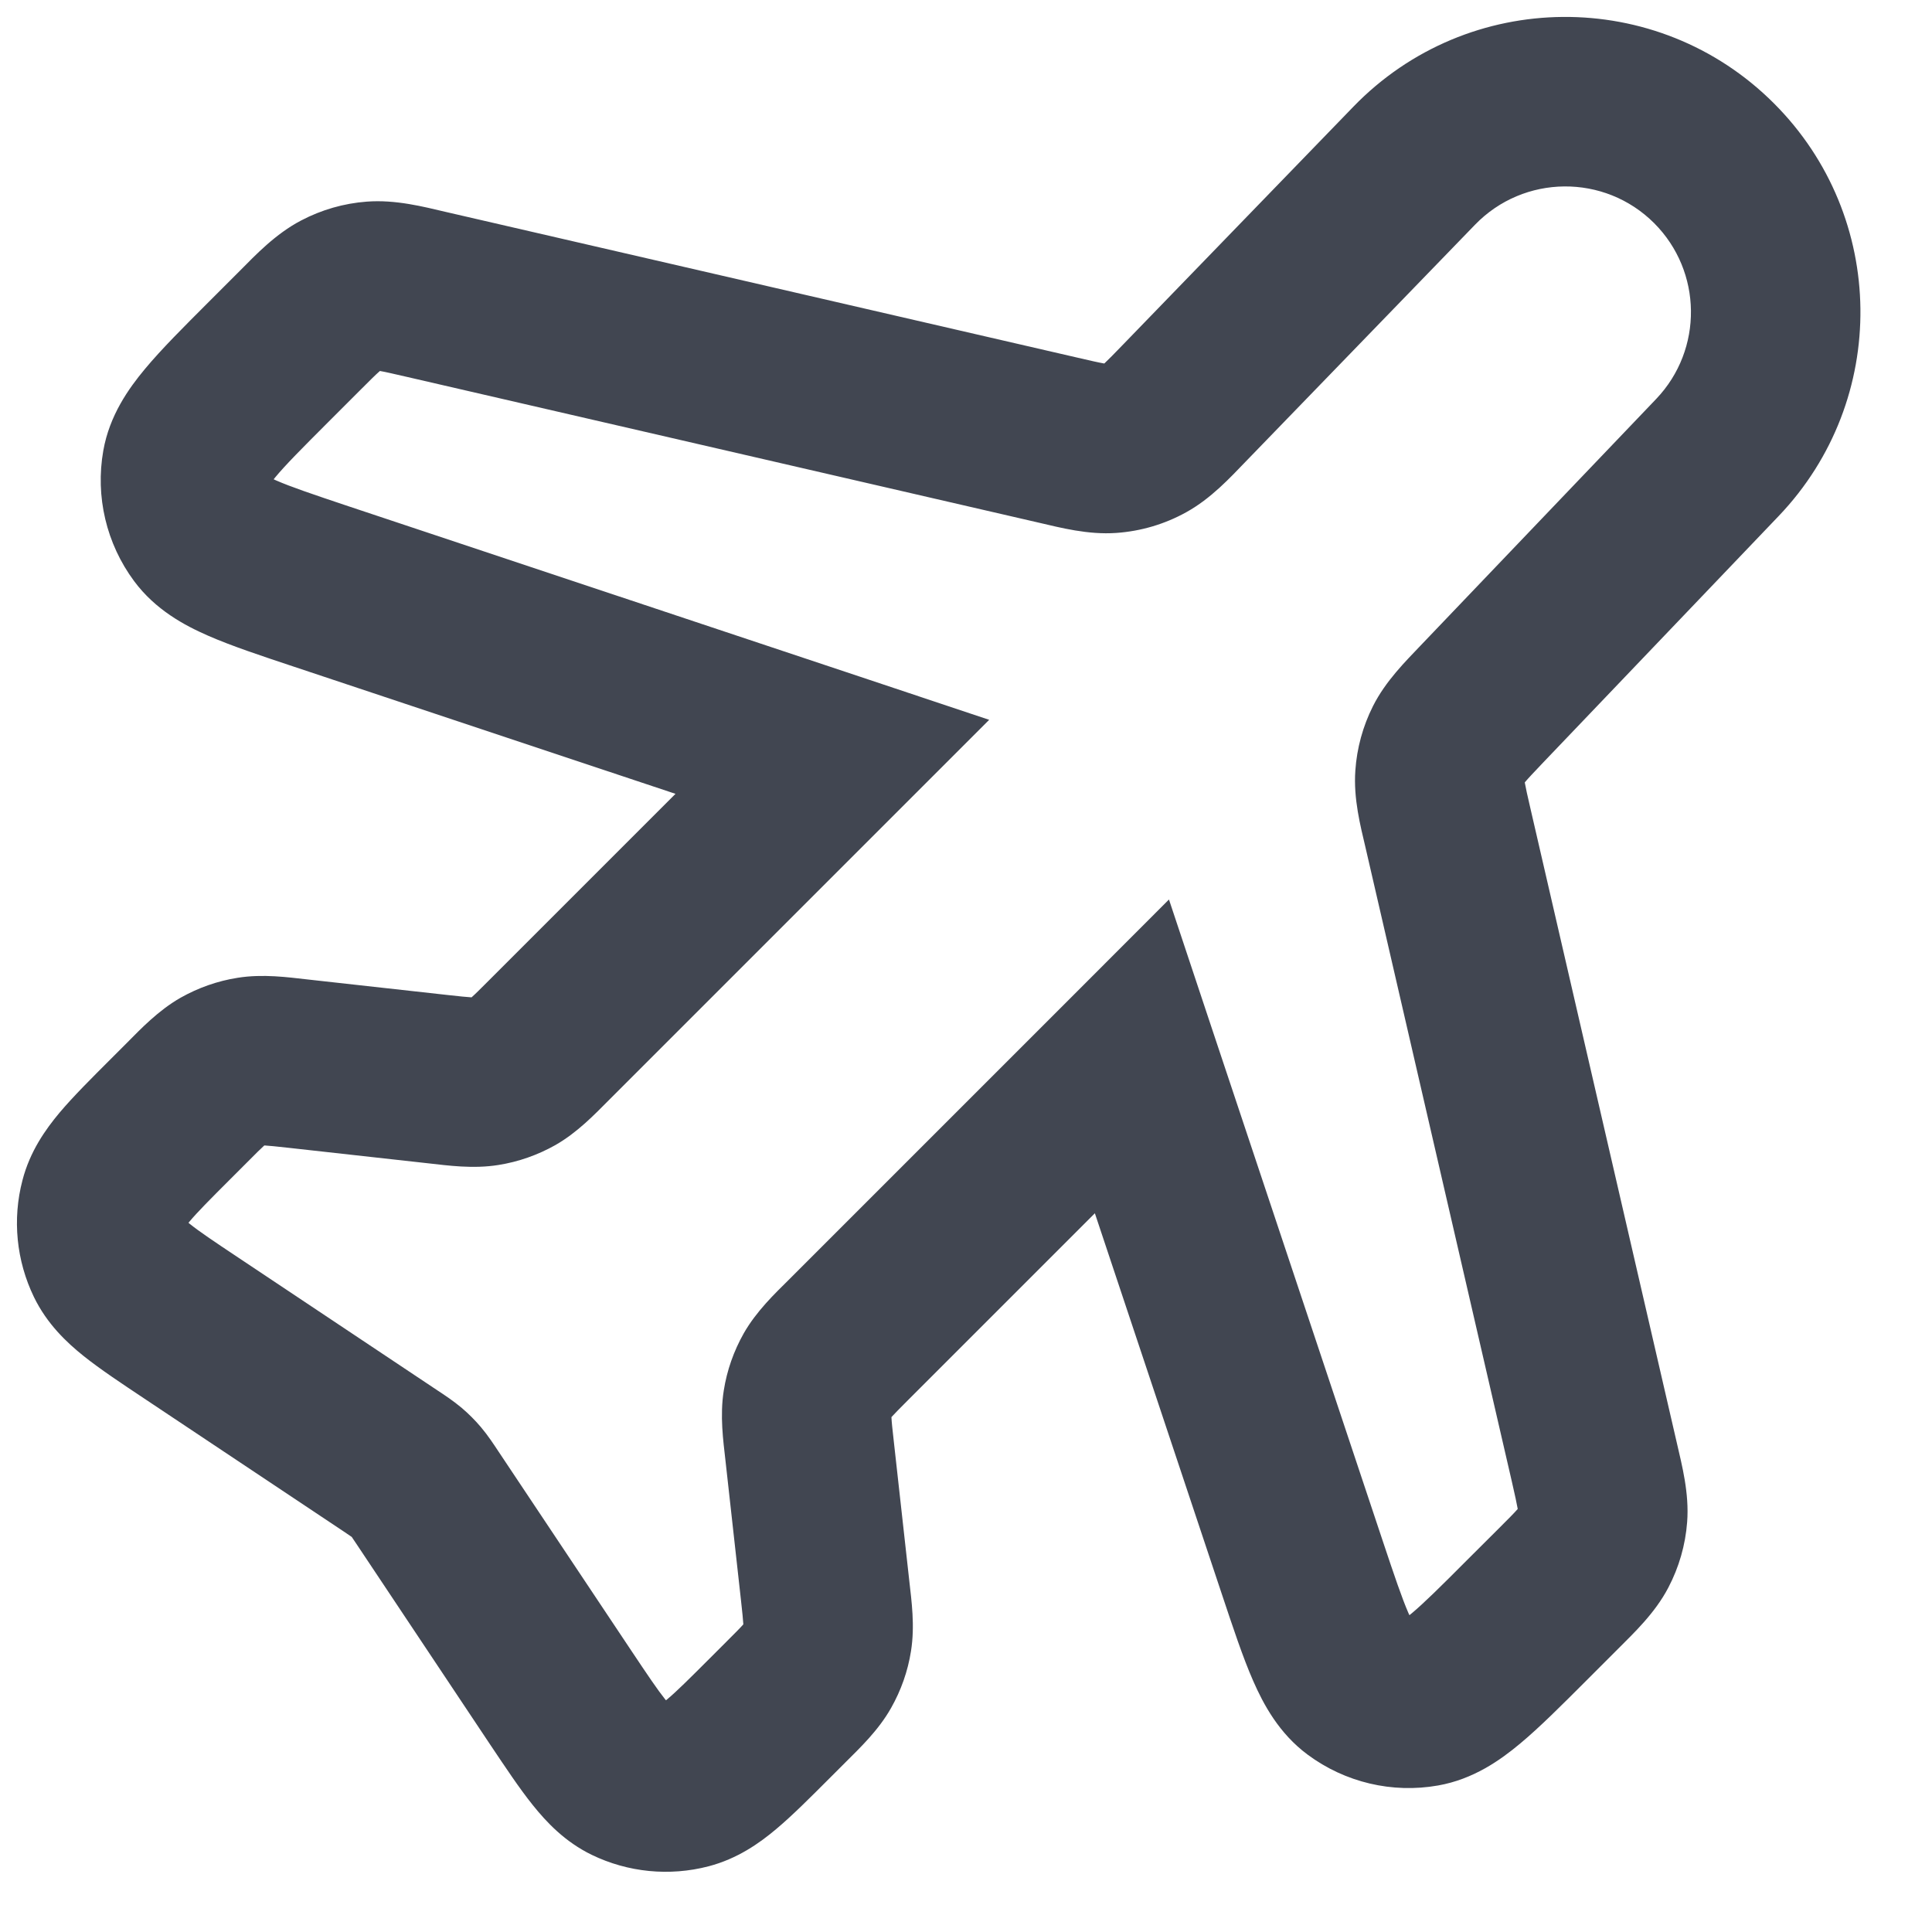 <?xml version="1.0" encoding="utf-8"?>
<svg xmlns="http://www.w3.org/2000/svg" fill="none" height="100%" overflow="visible" preserveAspectRatio="none" style="display: block;" viewBox="0 0 19 19" width="100%">
<path d="M11.132 10.389L11.922 10.126L11.496 8.846L10.543 9.8L11.132 10.389ZM8.186 7.443L8.775 8.032L9.728 7.079L8.449 6.652L8.186 7.443ZM10.408 4.329L10.22 5.141L10.408 4.329ZM10.92 4.41L10.979 5.241L10.92 4.41ZM11.649 3.963L11.05 3.383L11.649 3.963ZM11.263 4.309L11.665 5.038L11.665 5.038L11.263 4.309ZM3.348 2.906L2.962 2.168L2.962 2.168L3.348 2.906ZM4.192 2.895L4.379 2.083L4.192 2.895ZM3.67 2.814L3.606 1.983L3.67 2.814ZM3.161 5.768L2.898 6.559L3.161 5.768ZM1.988 5.218L2.657 4.722L2.657 4.722L1.988 5.218ZM1.837 4.577L1.016 4.431L1.016 4.431L1.837 4.577ZM4.308 10.613L4.216 11.441L4.216 11.441L4.308 10.613ZM4.77 10.634L4.639 9.811L4.77 10.634ZM5.398 10.231L5.987 10.82L5.987 10.82L5.398 10.231ZM5.05 10.536L5.462 11.261L5.05 10.536ZM1.879 13.059L2.341 12.366L2.341 12.366L1.879 13.059ZM1.084 12.392L0.334 12.756L1.084 12.392ZM1.675 11.007L2.265 11.596L2.265 11.596L1.675 11.007ZM1.027 11.817L1.833 12.027L1.833 12.027L1.027 11.817ZM4.209 14.736L3.515 15.198L3.515 15.198L4.209 14.736ZM4.094 14.574L4.728 14.033L4.094 14.574ZM3.839 14.366L3.377 15.059L3.377 15.059L3.839 14.366ZM4.001 14.481L4.542 13.847L4.542 13.847L4.001 14.481ZM7.568 16.899L8.157 17.489L8.157 17.489L7.568 16.899ZM6.758 17.548L6.547 16.741L6.758 17.548ZM5.516 16.696L6.209 16.234L6.209 16.234L5.516 16.696ZM6.183 17.491L5.819 18.241L6.183 17.491ZM8.115 15.645L7.287 15.737L7.287 15.737L8.115 15.645ZM8.136 16.107L7.313 15.976L8.136 16.107ZM7.732 16.735L7.143 16.146L7.143 16.146L7.732 16.735ZM8.038 16.387L8.762 16.799L8.038 16.387ZM8.344 13.177L8.933 13.766L8.933 13.766L8.344 13.177ZM8.039 13.524L7.314 13.113L8.039 13.524ZM7.962 14.267L8.79 14.175L8.79 14.175L7.962 14.267ZM7.941 13.805L8.763 13.936L7.941 13.805ZM15.014 15.935L14.425 15.345L14.425 15.345L15.014 15.935ZM13.998 16.738L14.143 17.559L13.998 16.738ZM12.807 15.414L13.597 15.15L13.597 15.15L12.807 15.414ZM13.356 16.587L13.853 15.918L13.853 15.918L13.356 16.587ZM15.68 14.383L16.492 14.196L15.68 14.383ZM15.761 14.905L16.592 14.969L15.761 14.905ZM15.323 15.626L15.913 16.215L15.913 16.215L15.323 15.626ZM15.669 15.227L16.407 15.613L16.407 15.613L15.669 15.227ZM14.575 6.923L13.972 6.347L13.972 6.347L14.575 6.923ZM14.247 7.319L14.991 7.693L14.247 7.319ZM14.24 8.144L15.052 7.956L15.052 7.956L14.24 8.144ZM14.16 7.635L13.329 7.577L14.16 7.635ZM13.907 1.63L14.506 2.21L14.506 2.21L13.907 1.63ZM1.84 10.842L1.251 10.253L1.251 10.253L1.84 10.842ZM2.188 10.537L1.776 9.812L2.188 10.537ZM2.93 10.46L3.022 9.632L3.022 9.632L2.93 10.46ZM2.468 10.439L2.599 11.262L2.468 10.439ZM16.89 4.498L17.493 5.074L17.493 5.074L16.89 4.498ZM14.575 6.923L15.177 7.498L17.493 5.074L16.89 4.498L16.288 3.923L13.972 6.347L14.575 6.923ZM14.24 8.144L13.428 8.331L14.868 14.57L15.68 14.383L16.492 14.196L15.052 7.956L14.24 8.144ZM15.323 15.626L14.734 15.037L14.425 15.345L15.014 15.935L15.604 16.524L15.913 16.215L15.323 15.626ZM12.807 15.414L13.597 15.15L11.922 10.126L11.132 10.389L10.341 10.653L12.016 15.677L12.807 15.414ZM8.344 13.177L8.933 13.766L11.721 10.978L11.132 10.389L10.543 9.8L7.755 12.588L8.344 13.177ZM8.115 15.645L8.943 15.553L8.79 14.175L7.962 14.267L7.134 14.359L7.287 15.737L8.115 15.645ZM7.568 16.899L8.157 17.489L8.322 17.324L7.732 16.735L7.143 16.146L6.979 16.31L7.568 16.899ZM4.209 14.736L3.515 15.198L4.822 17.159L5.516 16.696L6.209 16.234L4.902 14.274L4.209 14.736ZM1.879 13.059L1.416 13.752L3.377 15.059L3.839 14.366L4.301 13.673L2.341 12.366L1.879 13.059ZM1.84 10.842L1.251 10.253L1.086 10.418L1.675 11.007L2.265 11.596L2.429 11.432L1.84 10.842ZM4.308 10.613L4.4 9.785L3.022 9.632L2.93 10.46L2.838 11.288L4.216 11.441L4.308 10.613ZM8.186 7.443L7.596 6.854L4.809 9.641L5.398 10.231L5.987 10.82L8.775 8.032L8.186 7.443ZM3.161 5.768L2.898 6.559L7.922 8.233L8.186 7.443L8.449 6.652L3.425 4.978L3.161 5.768ZM2.949 3.251L2.36 2.662L2.051 2.971L2.64 3.56L3.229 4.15L3.538 3.841L2.949 3.251ZM10.408 4.329L10.595 3.517L4.379 2.083L4.192 2.895L4.004 3.707L10.22 5.141L10.408 4.329ZM13.907 1.63L13.309 1.05L11.05 3.383L11.649 3.963L12.248 4.542L14.506 2.21L13.907 1.63ZM10.408 4.329L10.22 5.141C10.427 5.189 10.7 5.261 10.979 5.241L10.92 4.41L10.861 3.579C10.889 3.577 10.898 3.582 10.855 3.574C10.803 3.565 10.733 3.549 10.595 3.517L10.408 4.329ZM11.649 3.963L11.05 3.383C10.952 3.485 10.901 3.536 10.863 3.572C10.831 3.601 10.836 3.593 10.861 3.579L11.263 4.309L11.665 5.038C11.91 4.903 12.1 4.695 12.248 4.542L11.649 3.963ZM10.92 4.41L10.979 5.241C11.22 5.224 11.454 5.155 11.665 5.038L11.263 4.309L10.861 3.579L10.861 3.579L10.92 4.41ZM2.949 3.251L3.538 3.841C3.64 3.739 3.692 3.687 3.732 3.652C3.765 3.622 3.76 3.631 3.734 3.645L3.348 2.906L2.962 2.168C2.709 2.3 2.512 2.509 2.36 2.662L2.949 3.251ZM4.192 2.895L4.379 2.083C4.169 2.034 3.891 1.961 3.606 1.983L3.67 2.814L3.734 3.645C3.705 3.647 3.696 3.642 3.74 3.649C3.792 3.658 3.864 3.675 4.004 3.707L4.192 2.895ZM3.348 2.906L3.734 3.645L3.734 3.645L3.67 2.814L3.606 1.983C3.381 2 3.162 2.063 2.962 2.168L3.348 2.906ZM3.161 5.768L3.425 4.978C3.07 4.859 2.86 4.788 2.714 4.724C2.567 4.66 2.605 4.651 2.657 4.722L1.988 5.218L1.319 5.715C1.528 5.997 1.814 6.15 2.045 6.251C2.277 6.353 2.574 6.451 2.898 6.559L3.161 5.768ZM2.64 3.56L2.051 2.971C1.81 3.212 1.588 3.433 1.426 3.628C1.264 3.822 1.077 4.086 1.016 4.431L1.837 4.577L2.657 4.722C2.642 4.808 2.604 4.817 2.707 4.694C2.808 4.572 2.965 4.414 3.229 4.15L2.64 3.56ZM1.988 5.218L2.657 4.722L2.657 4.722L1.837 4.577L1.016 4.431C0.936 4.883 1.046 5.347 1.319 5.715L1.988 5.218ZM4.308 10.613L4.216 11.441C4.404 11.462 4.653 11.497 4.901 11.457L4.77 10.634L4.639 9.811C4.663 9.807 4.671 9.81 4.634 9.808C4.588 9.805 4.525 9.799 4.4 9.785L4.308 10.613ZM5.398 10.231L4.809 9.641C4.72 9.73 4.675 9.775 4.64 9.806C4.612 9.831 4.617 9.824 4.639 9.811L5.05 10.536L5.462 11.261C5.681 11.136 5.853 10.954 5.987 10.82L5.398 10.231ZM4.77 10.634L4.901 11.457C5.098 11.426 5.288 11.359 5.462 11.261L5.05 10.536L4.639 9.811L4.639 9.811L4.77 10.634ZM1.879 13.059L2.341 12.366C2.096 12.203 1.958 12.11 1.865 12.035C1.778 11.965 1.804 11.968 1.833 12.027L1.084 12.392L0.334 12.756C0.462 13.019 0.654 13.201 0.823 13.336C0.987 13.467 1.197 13.606 1.416 13.752L1.879 13.059ZM1.675 11.007L1.086 10.418C0.9 10.604 0.721 10.782 0.586 10.942C0.447 11.108 0.294 11.324 0.221 11.607L1.027 11.817L1.833 12.027C1.817 12.091 1.791 12.1 1.863 12.014C1.94 11.922 2.057 11.804 2.265 11.596L1.675 11.007ZM1.084 12.392L1.833 12.027L1.833 12.027L1.027 11.817L0.221 11.607C0.12 11.991 0.161 12.399 0.334 12.756L1.084 12.392ZM4.209 14.736L4.902 14.274C4.857 14.206 4.799 14.117 4.728 14.033L4.094 14.574L3.46 15.115C3.453 15.107 3.452 15.104 3.46 15.116C3.471 15.132 3.486 15.154 3.515 15.198L4.209 14.736ZM3.839 14.366L3.377 15.059C3.421 15.089 3.443 15.104 3.458 15.114C3.471 15.123 3.468 15.122 3.46 15.115L4.001 14.481L4.542 13.847C4.458 13.776 4.368 13.717 4.301 13.673L3.839 14.366ZM4.094 14.574L4.728 14.033C4.671 13.966 4.609 13.904 4.542 13.847L4.001 14.481L3.46 15.115L3.46 15.115L4.094 14.574ZM7.568 16.899L6.979 16.31C6.771 16.518 6.653 16.635 6.561 16.712C6.475 16.784 6.483 16.758 6.547 16.741L6.758 17.548L6.968 18.354C7.251 18.28 7.467 18.128 7.633 17.988C7.793 17.854 7.971 17.675 8.157 17.489L7.568 16.899ZM5.516 16.696L4.822 17.159C4.969 17.378 5.108 17.588 5.239 17.751C5.374 17.92 5.556 18.113 5.819 18.241L6.183 17.491L6.547 16.741C6.607 16.77 6.61 16.797 6.54 16.71C6.465 16.616 6.372 16.478 6.209 16.234L5.516 16.696ZM6.758 17.548L6.547 16.741L6.547 16.741L6.183 17.491L5.819 18.241C6.176 18.414 6.583 18.454 6.968 18.354L6.758 17.548ZM8.115 15.645L7.287 15.737C7.301 15.862 7.307 15.925 7.31 15.971C7.312 16.009 7.309 16 7.313 15.976L8.136 16.107L8.959 16.238C8.999 15.989 8.964 15.741 8.943 15.553L8.115 15.645ZM7.732 16.735L8.322 17.324C8.455 17.191 8.638 17.018 8.762 16.799L8.038 16.387L7.313 15.976C7.326 15.954 7.333 15.95 7.308 15.977C7.277 16.012 7.232 16.057 7.143 16.146L7.732 16.735ZM8.136 16.107L7.313 15.976L7.313 15.976L8.038 16.387L8.762 16.799C8.861 16.625 8.928 16.435 8.959 16.238L8.136 16.107ZM8.344 13.177L7.755 12.588C7.621 12.721 7.439 12.894 7.314 13.113L8.039 13.524L8.763 13.936C8.751 13.958 8.744 13.962 8.769 13.934C8.8 13.9 8.844 13.855 8.933 13.766L8.344 13.177ZM7.962 14.267L8.79 14.175C8.776 14.05 8.769 13.987 8.767 13.941C8.764 13.903 8.767 13.911 8.763 13.936L7.941 13.805L7.118 13.674C7.078 13.922 7.113 14.171 7.134 14.359L7.962 14.267ZM8.039 13.524L7.314 13.113C7.216 13.287 7.149 13.476 7.118 13.674L7.941 13.805L8.763 13.936L8.763 13.936L8.039 13.524ZM15.014 15.935L14.425 15.345C14.161 15.61 14.003 15.766 13.881 15.868C13.758 15.971 13.766 15.933 13.853 15.918L13.998 16.738L14.143 17.559C14.489 17.498 14.753 17.311 14.947 17.149C15.142 16.987 15.363 16.765 15.604 16.524L15.014 15.935ZM12.807 15.414L12.016 15.677C12.124 16 12.222 16.298 12.324 16.53C12.425 16.761 12.578 17.047 12.86 17.256L13.356 16.587L13.853 15.918C13.924 15.97 13.915 16.008 13.85 15.861C13.787 15.715 13.715 15.504 13.597 15.15L12.807 15.414ZM13.998 16.738L13.853 15.918L13.853 15.918L13.356 16.587L12.86 17.256C13.228 17.529 13.692 17.639 14.143 17.559L13.998 16.738ZM15.68 14.383L14.868 14.57C14.9 14.711 14.916 14.783 14.925 14.835C14.933 14.878 14.928 14.87 14.93 14.841L15.761 14.905L16.592 14.969C16.614 14.684 16.54 14.406 16.492 14.196L15.68 14.383ZM15.323 15.626L15.913 16.215C16.065 16.062 16.275 15.866 16.407 15.613L15.669 15.227L14.93 14.841C14.944 14.815 14.952 14.81 14.923 14.843C14.888 14.883 14.836 14.935 14.734 15.037L15.323 15.626ZM15.761 14.905L14.93 14.841L14.93 14.841L15.669 15.227L16.407 15.613C16.512 15.413 16.575 15.194 16.592 14.969L15.761 14.905ZM14.575 6.923L13.972 6.347C13.827 6.5 13.627 6.696 13.502 6.945L14.247 7.319L14.991 7.693C14.979 7.719 14.97 7.724 14.998 7.691C15.031 7.652 15.08 7.6 15.177 7.498L14.575 6.923ZM14.24 8.144L15.052 7.956C15.02 7.819 15.005 7.75 14.996 7.699C14.989 7.657 14.993 7.665 14.991 7.693L14.16 7.635L13.329 7.577C13.309 7.855 13.38 8.126 13.428 8.331L14.24 8.144ZM14.247 7.319L13.502 6.945C13.403 7.142 13.344 7.357 13.329 7.577L14.16 7.635L14.991 7.693L14.991 7.693L14.247 7.319ZM16.857 1.606L17.446 1.017C16.3 -0.13 14.436 -0.115 13.309 1.05L13.907 1.63L14.506 2.21C14.986 1.714 15.78 1.707 16.268 2.195L16.857 1.606ZM1.84 10.842L2.429 11.432C2.518 11.342 2.563 11.298 2.597 11.267C2.625 11.242 2.621 11.249 2.599 11.262L2.188 10.537L1.776 9.812C1.557 9.937 1.384 10.119 1.251 10.253L1.84 10.842ZM2.93 10.46L3.022 9.632C2.834 9.611 2.585 9.576 2.337 9.616L2.468 10.439L2.599 11.262C2.574 11.266 2.566 11.263 2.604 11.265C2.65 11.268 2.713 11.274 2.838 11.288L2.93 10.46ZM2.188 10.537L2.599 11.262L2.599 11.262L2.468 10.439L2.337 9.616C2.139 9.647 1.95 9.714 1.776 9.812L2.188 10.537ZM16.857 1.606L16.268 2.195C16.742 2.67 16.751 3.437 16.288 3.923L16.89 4.498L17.493 5.074C18.582 3.933 18.561 2.132 17.446 1.017L16.857 1.606Z" fill="#414651" id="Icon"/>
</svg>